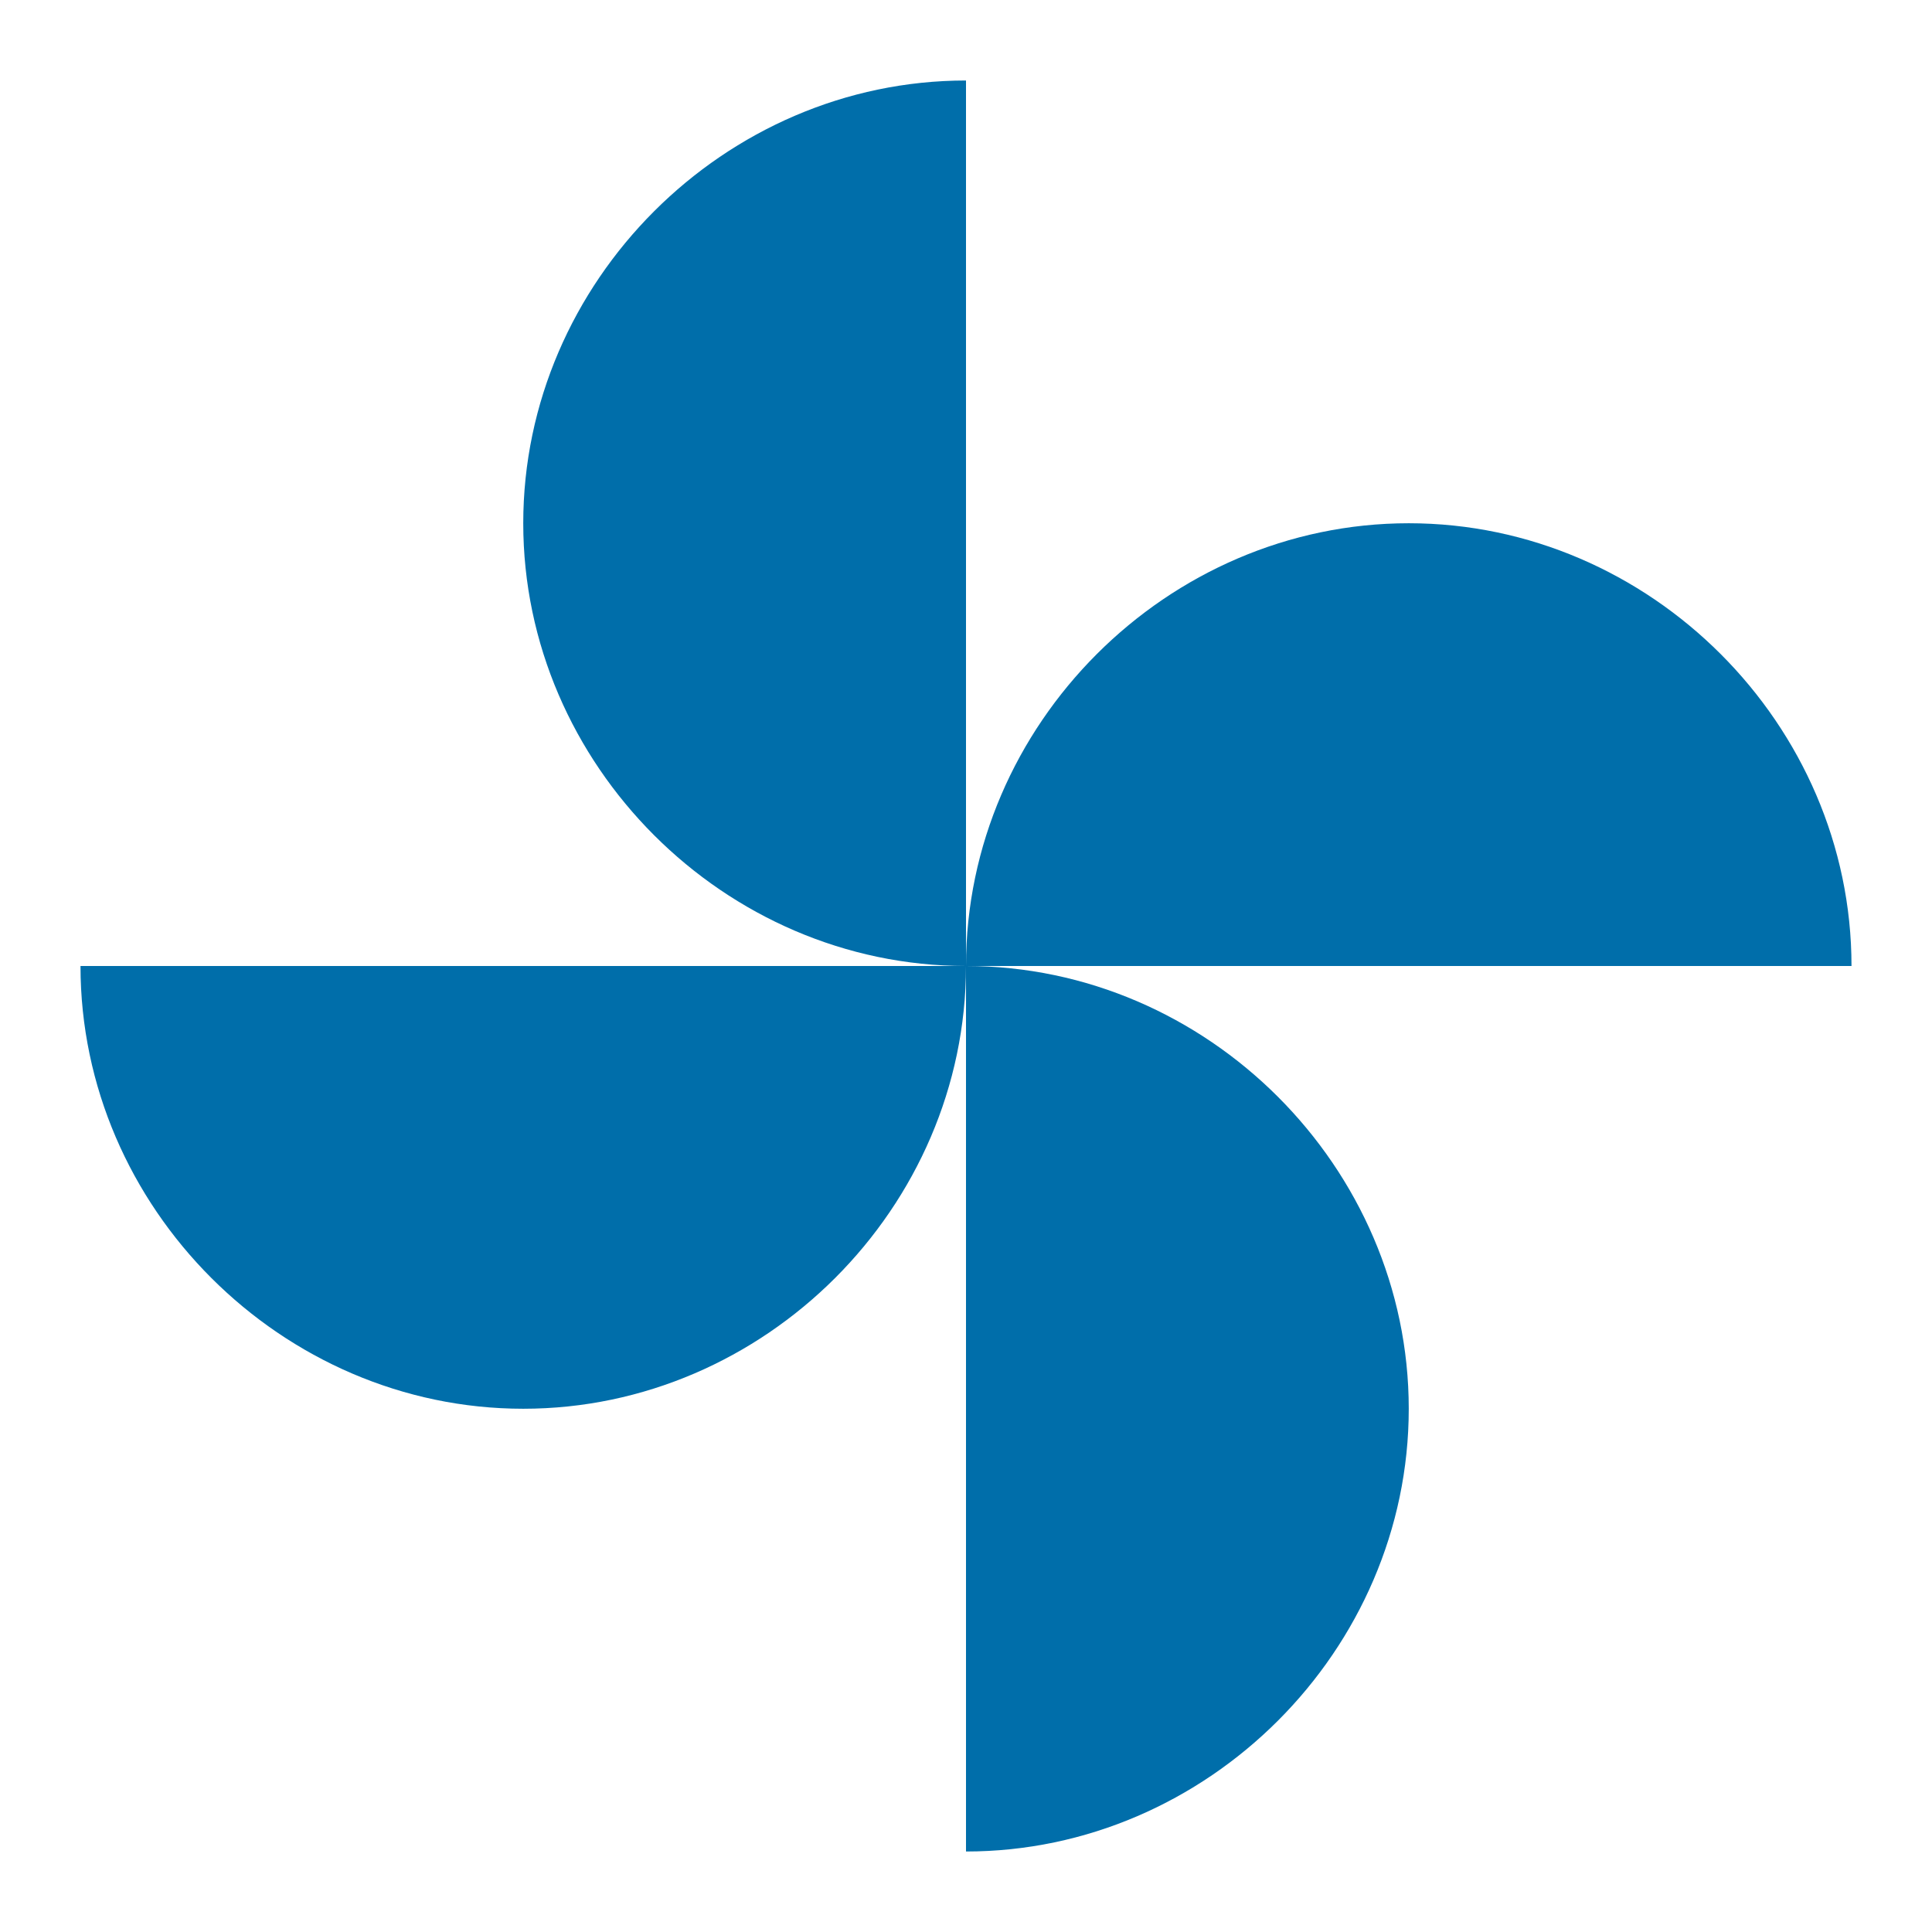 <?xml version="1.0" encoding="utf-8"?>
<!-- Generator: Adobe Illustrator 16.0.0, SVG Export Plug-In . SVG Version: 6.00 Build 0)  -->
<!DOCTYPE svg PUBLIC "-//W3C//DTD SVG 1.1//EN" "http://www.w3.org/Graphics/SVG/1.1/DTD/svg11.dtd">
<svg version="1.1" id="Calque_1" xmlns="http://www.w3.org/2000/svg" xmlns:xlink="http://www.w3.org/1999/xlink" x="0px" y="0px"
	 width="24px" height="24px" viewBox="0 0 24 24" enable-background="new 0 0 24 24" xml:space="preserve">
<g>
	<path fill="none" d="M0,0h24v24H0V0z"/>
	<path fill="none" d="M0,0h24v24H0V0z"/>
	<path fill="none" d="M0,0h24v24H0V0z"/>
	<path fill="none" d="M0,0h24v24H0V0z"/>
	<path fill="none" d="M0,0h24v24H0V0z"/>
</g>
<path fill="none" d="M0,0h24v24H0V0z"/>
<path fill="#006EAA" d="M12,12c0-3,2.5-5.5,5.5-5.5S23,9,23,12H12z M12,12c0,3-2.5,5.5-5.5,5.5S1,15,1,12H12z M12,12
	c-3,0-5.5-2.5-5.5-5.5S9,1,12,1V12z M12,12c3,0,5.5,2.5,5.5,5.5S15,23,12,23V12z"/>
</svg>
